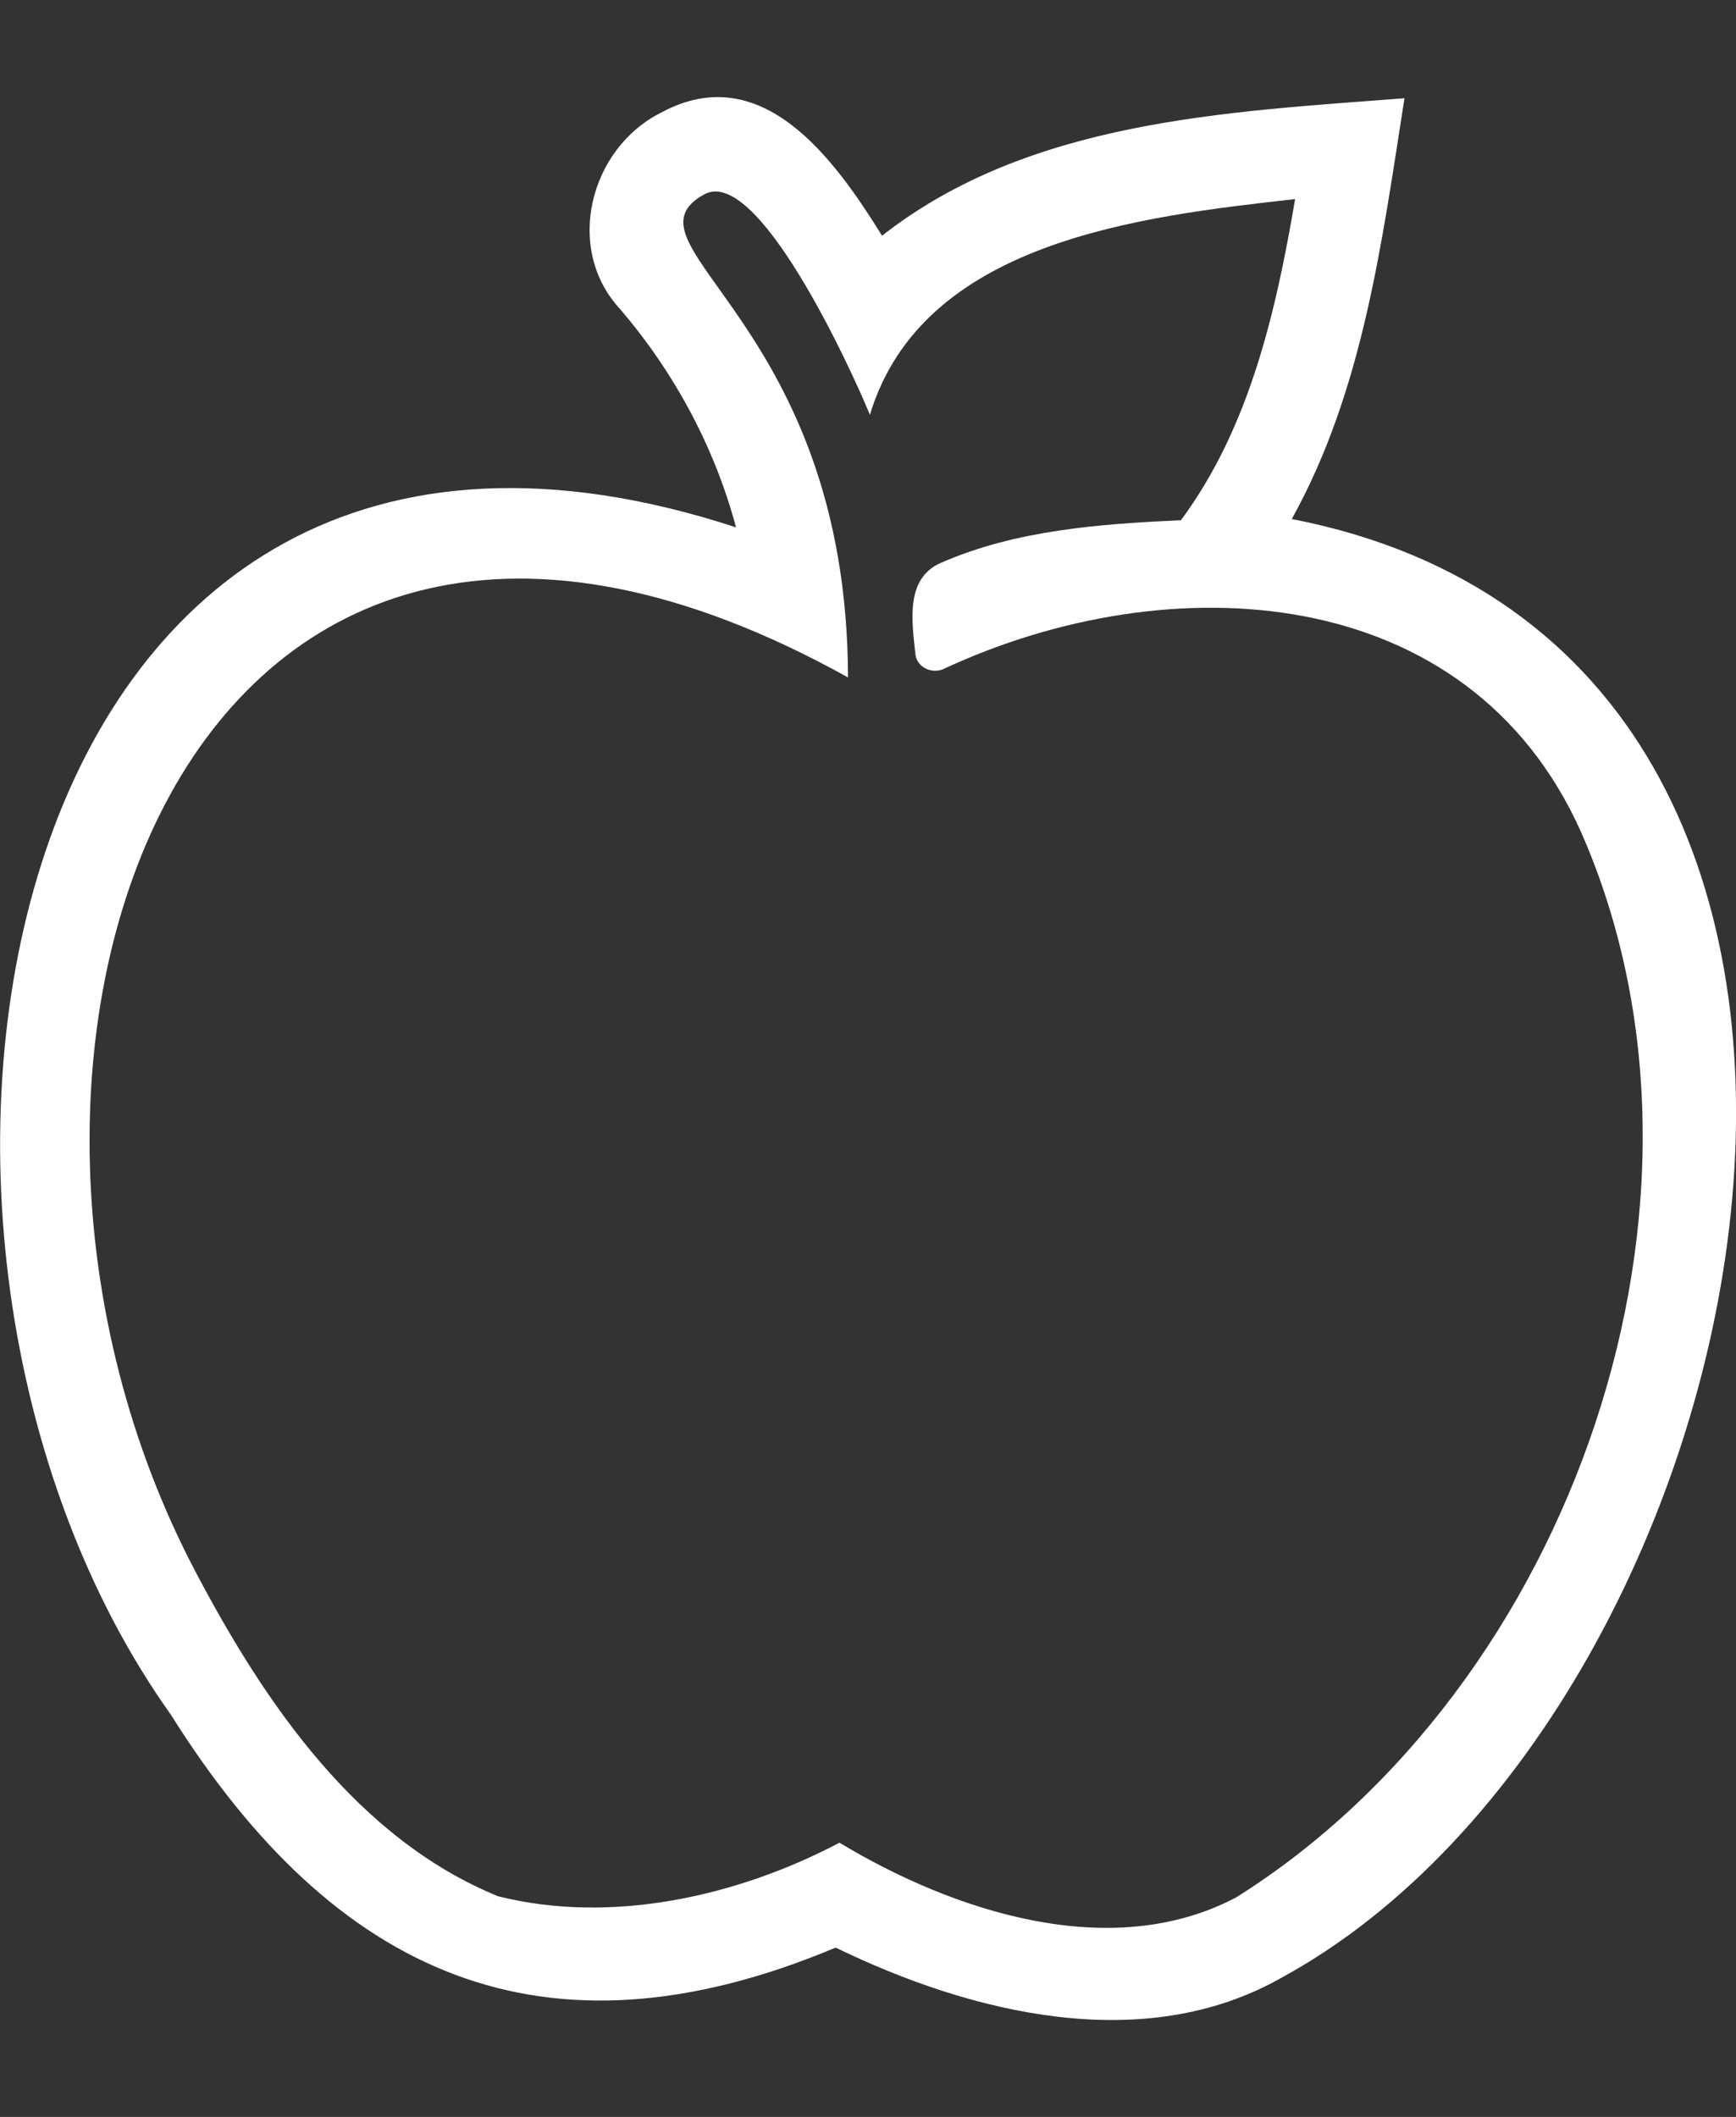 <?xml version="1.0" encoding="UTF-8"?><svg id="Layer_1" xmlns="http://www.w3.org/2000/svg" width="73" height="89" viewBox="0 0 73 89"><rect x="0" y="0" width="73" height="89" fill="#333333" stroke="none"/><defs><style>.cls-1{fill:#fff;}</style></defs><path class="cls-1" d="M27.79,4.74c4.25-2.31,7.31,1.96,9.3,5.17,6.19-4.85,14.44-5.2,21.97-5.78-.95,6.03-1.73,12.27-4.74,17.69,29.23,5.69,20.3,50.02-.42,61.32-5.82,3.31-13.08,1.5-18.76-1.26-12.3,5.16-21.1,1.13-27.96-9.8C-7.14,52-.43,11.91,30.95,22.17c-.9-3.37-2.6-6.52-4.87-9.17-2.36-2.54-1.29-6.75,1.71-8.26ZM29.49,8.24c-3.47,2.14,6.13,5.43,6.17,20.24C7.62,12.9-3.16,44.61,8.26,66.15c2.88,5.46,6.76,11.15,12.68,13.57,4.77,1.2,10.07.01,14.36-2.25,4.78,2.88,11.41,5.08,16.68,2.3,14.12-8.86,21.31-29.33,14.5-44.8-4.76-10.62-17.33-11.25-26.77-6.86-.47.24-1.12-.02-1.21-.56-.14-1.34-.47-3.21,1.05-3.88,3.17-1.39,6.69-1.64,10.11-1.8,2.89-3.9,4-8.79,4.8-13.5-6.5.73-15.67,1.76-17.88,9.07-.71-1.74-4.83-10.84-7.09-9.19Z"/></svg>